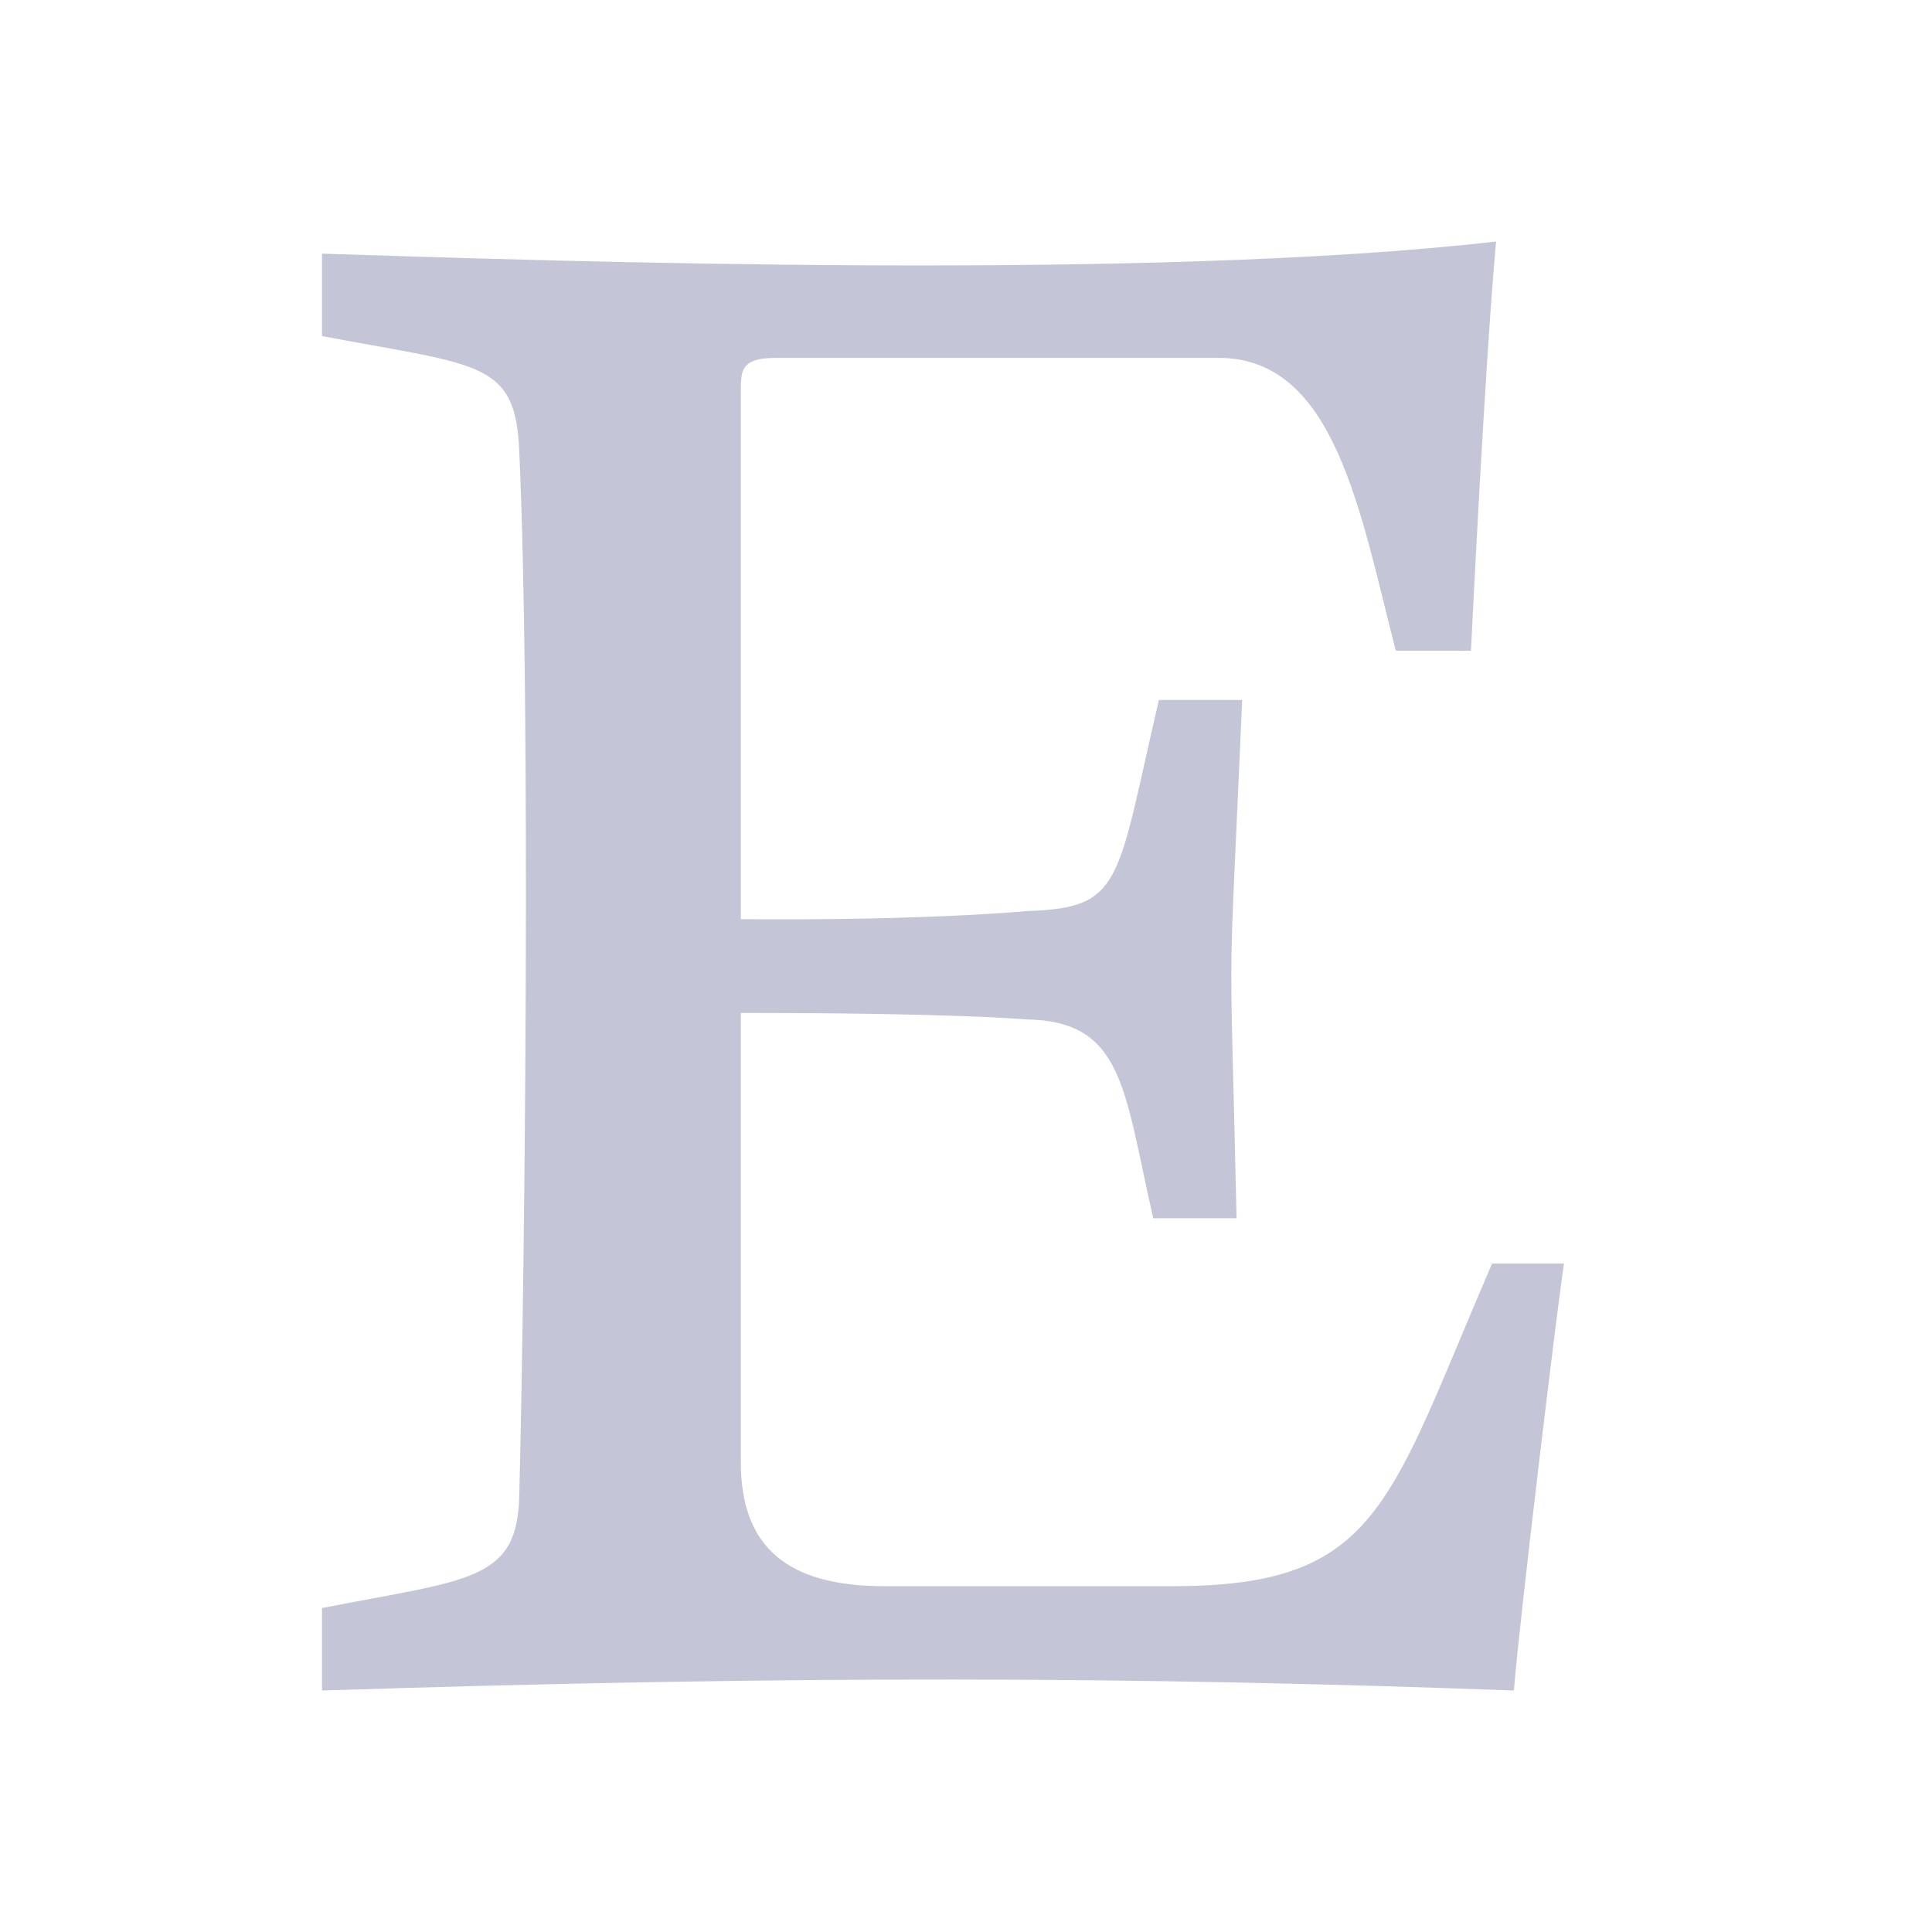 <svg width="24" height="24" viewBox="0 0 24 24" fill="none" xmlns="http://www.w3.org/2000/svg">
<path d="M19.429 15.696C19.358 16.128 18.876 20.116 18.806 21C14.07 20.827 9.971 20.809 4 21V19.976C5.826 19.616 6.436 19.653 6.451 18.559C6.523 15.653 6.593 8.75 6.451 5.622C6.41 4.478 5.964 4.546 4 4.175V3.151C6.969 3.245 14.283 3.494 18.585 3C18.444 4.537 18.273 8.083 18.273 8.083H17.339C16.895 6.362 16.586 4.446 15.14 4.446H9.635C9.223 4.446 9.203 4.587 9.203 4.838V11.418C11.534 11.438 12.759 11.317 12.759 11.317C13.955 11.279 13.866 10.975 14.396 8.695H15.431C15.254 12.768 15.274 11.18 15.361 15.134H14.326C13.958 13.523 13.962 12.681 12.739 12.663C12.739 12.663 11.875 12.583 9.203 12.583V18.167C9.203 19.212 9.776 19.704 10.981 19.704H14.567C17.124 19.704 17.241 18.7 18.535 15.696H19.429V15.696Z" fill="#C4C6D7"/>
</svg>
